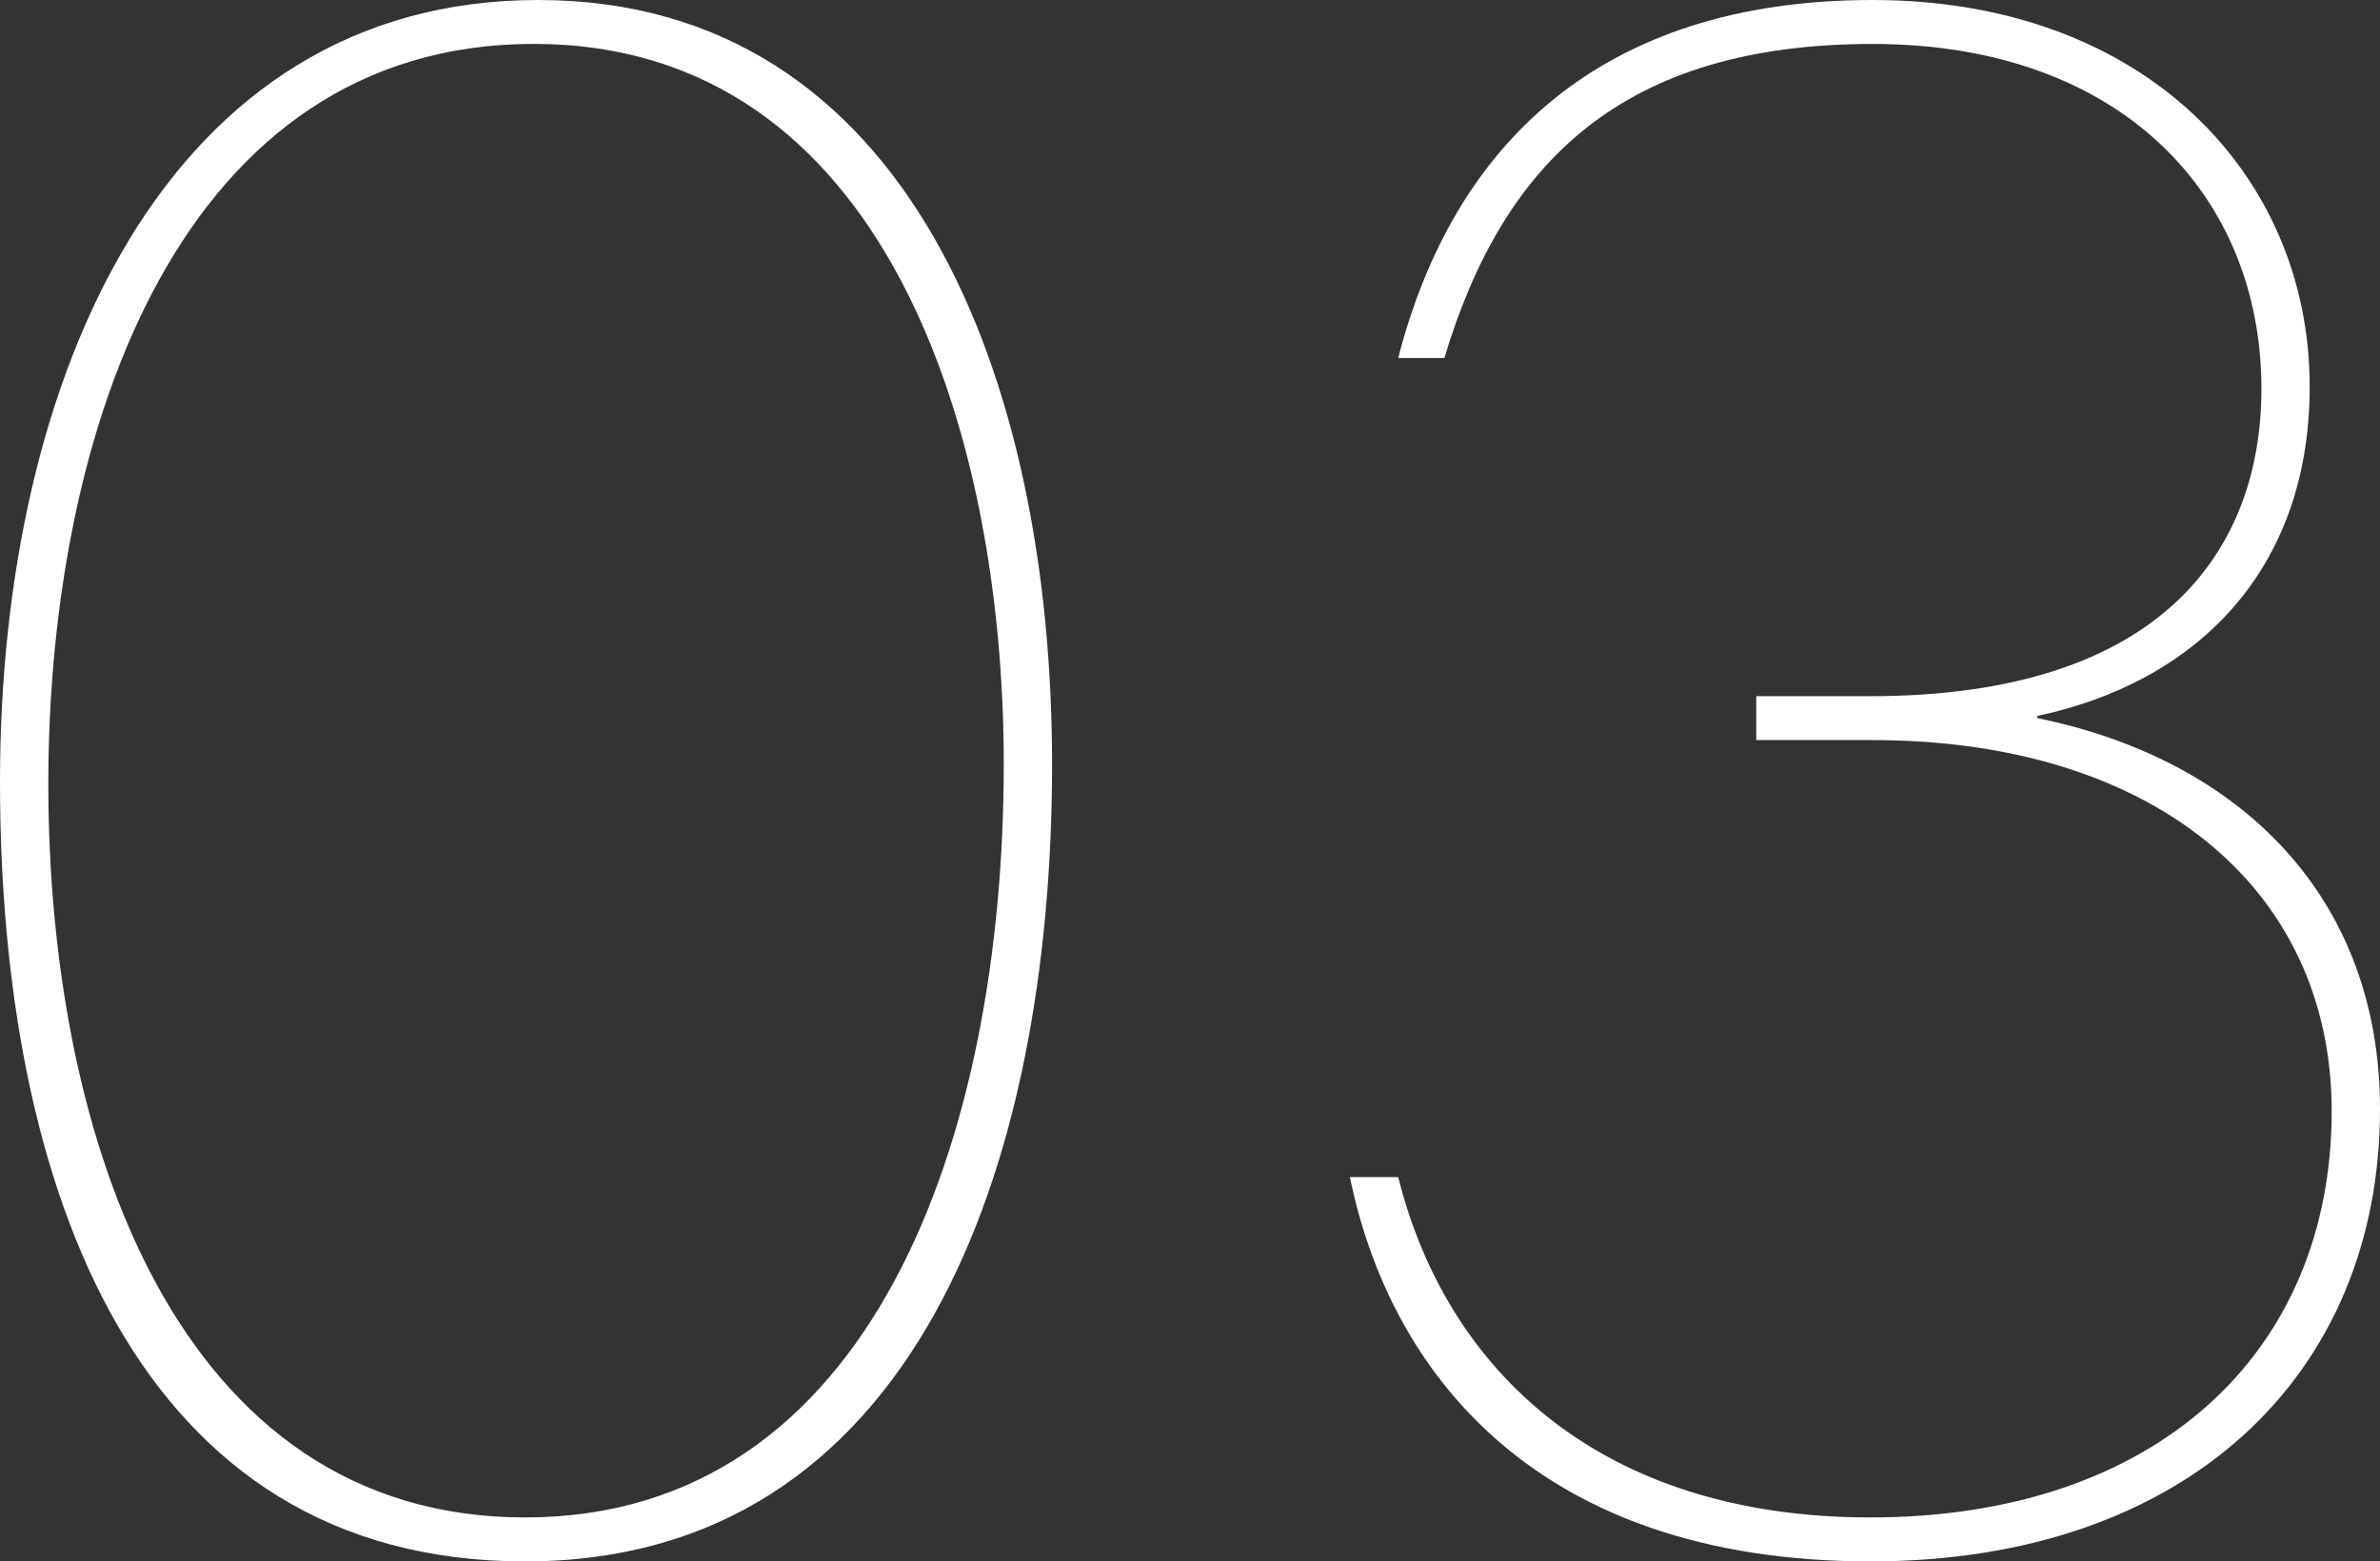 <?xml version="1.0" encoding="UTF-8"?><svg id="_イヤー_2" xmlns="http://www.w3.org/2000/svg" viewBox="0 0 415.7 272.77"><rect x="0" y="0" width="415.7" height="272.77" fill="#333333" stroke="none"/><defs><style>.cls-1{fill:#fff;}</style></defs><g id="design"><g><path class="cls-1" d="M183.76,133.51c0,70.59-24.17,139.26-92.07,139.26S0,207.55,0,136.57,29.16,0,93.99,0s89.77,66.37,89.77,133.51Zm-175.32,3.45c0,62.15,22.63,128.13,83.25,128.13s83.63-66.37,83.63-131.59c0-57.93-20.72-125.83-82.1-125.83S8.44,74.43,8.44,136.96Z"/><path class="cls-1" d="M244.22,62.53C253.81,25.32,279.51,0,327.08,0s76.34,30.69,76.34,67.52c0,32.61-20.33,51.79-47.57,57.55v.38c35.68,7.29,59.85,31.46,59.85,68.29,0,46.42-33.76,79.03-89,79.03-58.7,0-84.02-33.38-90.92-67.14h8.44c8.44,33.76,35.29,59.46,82.48,59.46,49.87,0,80.56-28.77,80.56-70.97,0-39.13-31.46-64.83-80.18-64.83h-20.33v-7.67h19.95c51.02,0,68.29-25.7,68.29-53.71,0-33.76-24.55-60.23-67.9-60.23s-64.45,20.33-74.81,54.86h-8.06Z"/></g></g></svg>